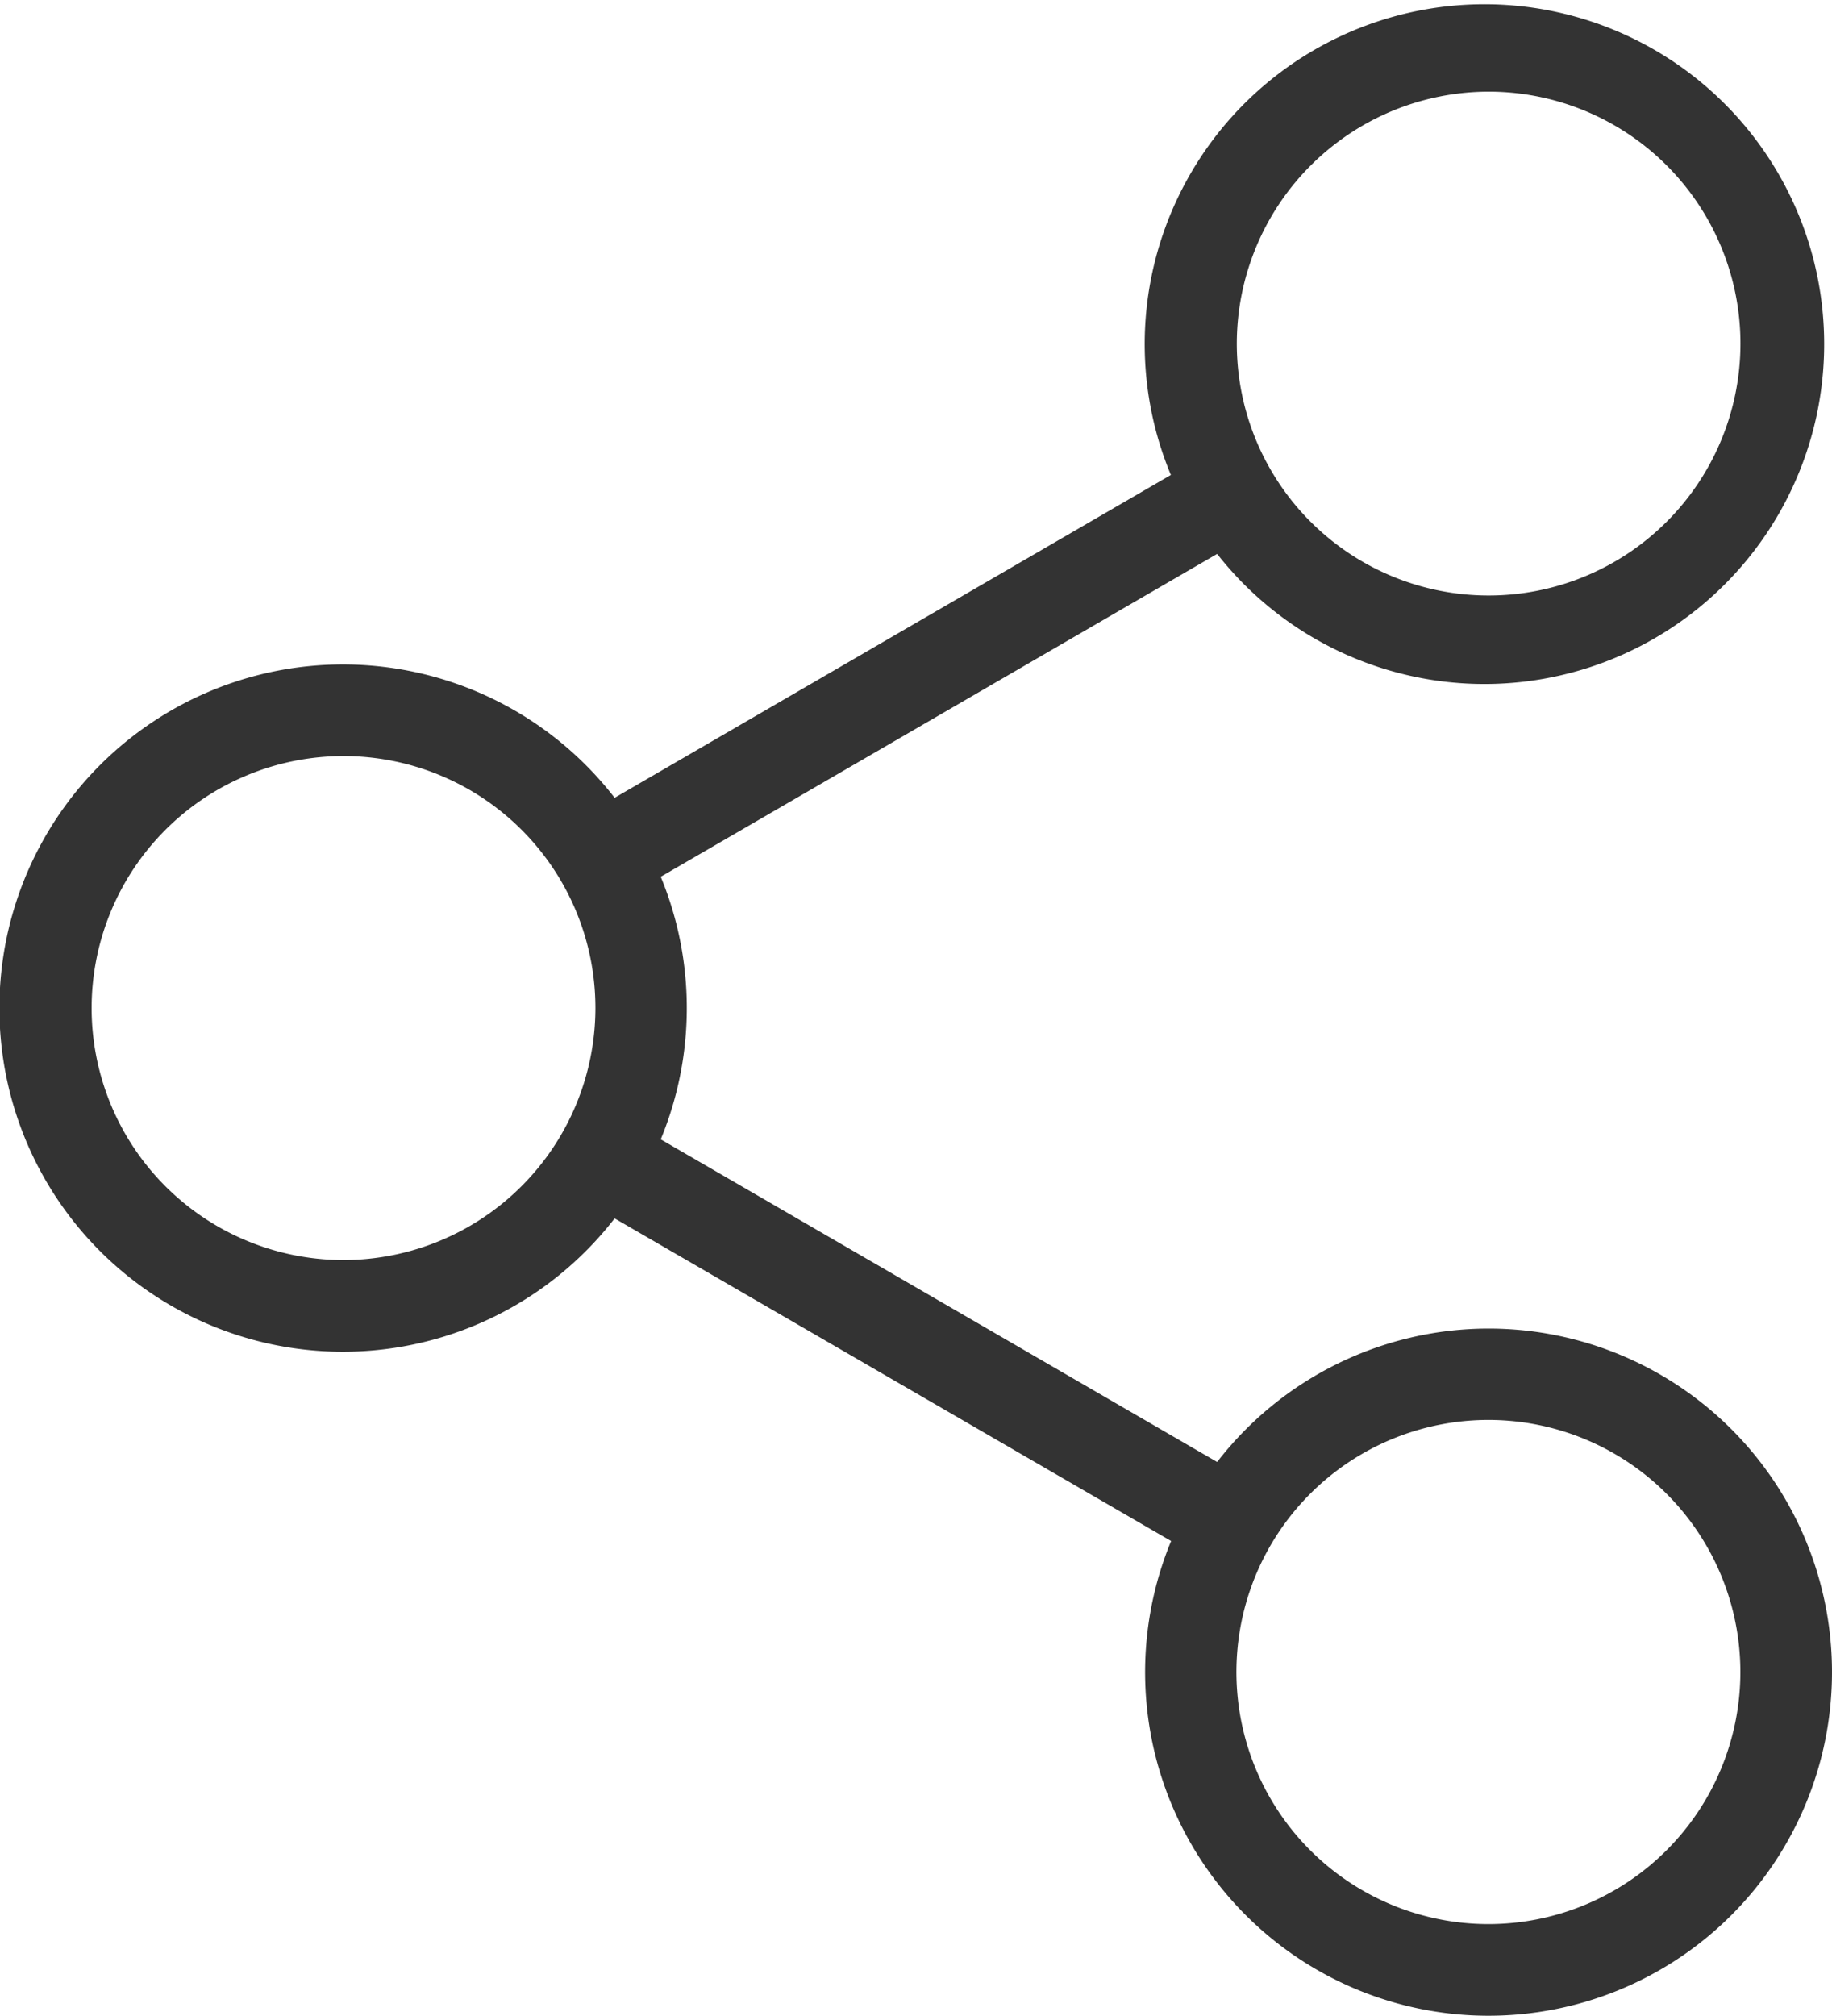 <svg id="Share" xmlns="http://www.w3.org/2000/svg" xmlns:xlink="http://www.w3.org/1999/xlink" width="24.233" height="26.658" viewBox="0 0 24.233 26.658">
  <defs>
    <clipPath id="clip-path">
      <rect id="Rectangle_197" data-name="Rectangle 197" width="24.233" height="26.658" fill="none"/>
    </clipPath>
  </defs>
  <g id="Group_244" data-name="Group 244" transform="translate(0 6)">
    <g id="Group_243" data-name="Group 243" transform="translate(0 -6)" clip-path="url(#clip-path)">
      <path id="Path_235" data-name="Path 235" d="M19.688,17.567A4.543,4.543,0,0,0,16.1,19.331l-7.36-4.266a4.545,4.545,0,0,0,0-3.472L16.1,7.324a4.494,4.494,0,1,0-.612-1.044L8.13,10.549a4.544,4.544,0,1,0,0,5.561l7.361,4.266a4.543,4.543,0,1,0,4.2-2.809m0-16.355a3.331,3.331,0,1,1-3.331,3.331,3.335,3.335,0,0,1,3.331-3.331M4.543,16.661a3.332,3.332,0,1,1,3.333-3.333,3.336,3.336,0,0,1-3.333,3.333m15.145,8.78a3.333,3.333,0,1,1,3.333-3.331,3.333,3.333,0,0,1-3.333,3.331" transform="translate(0 0)" fill="#333333"/>
    </g>
  </g>
</svg>
